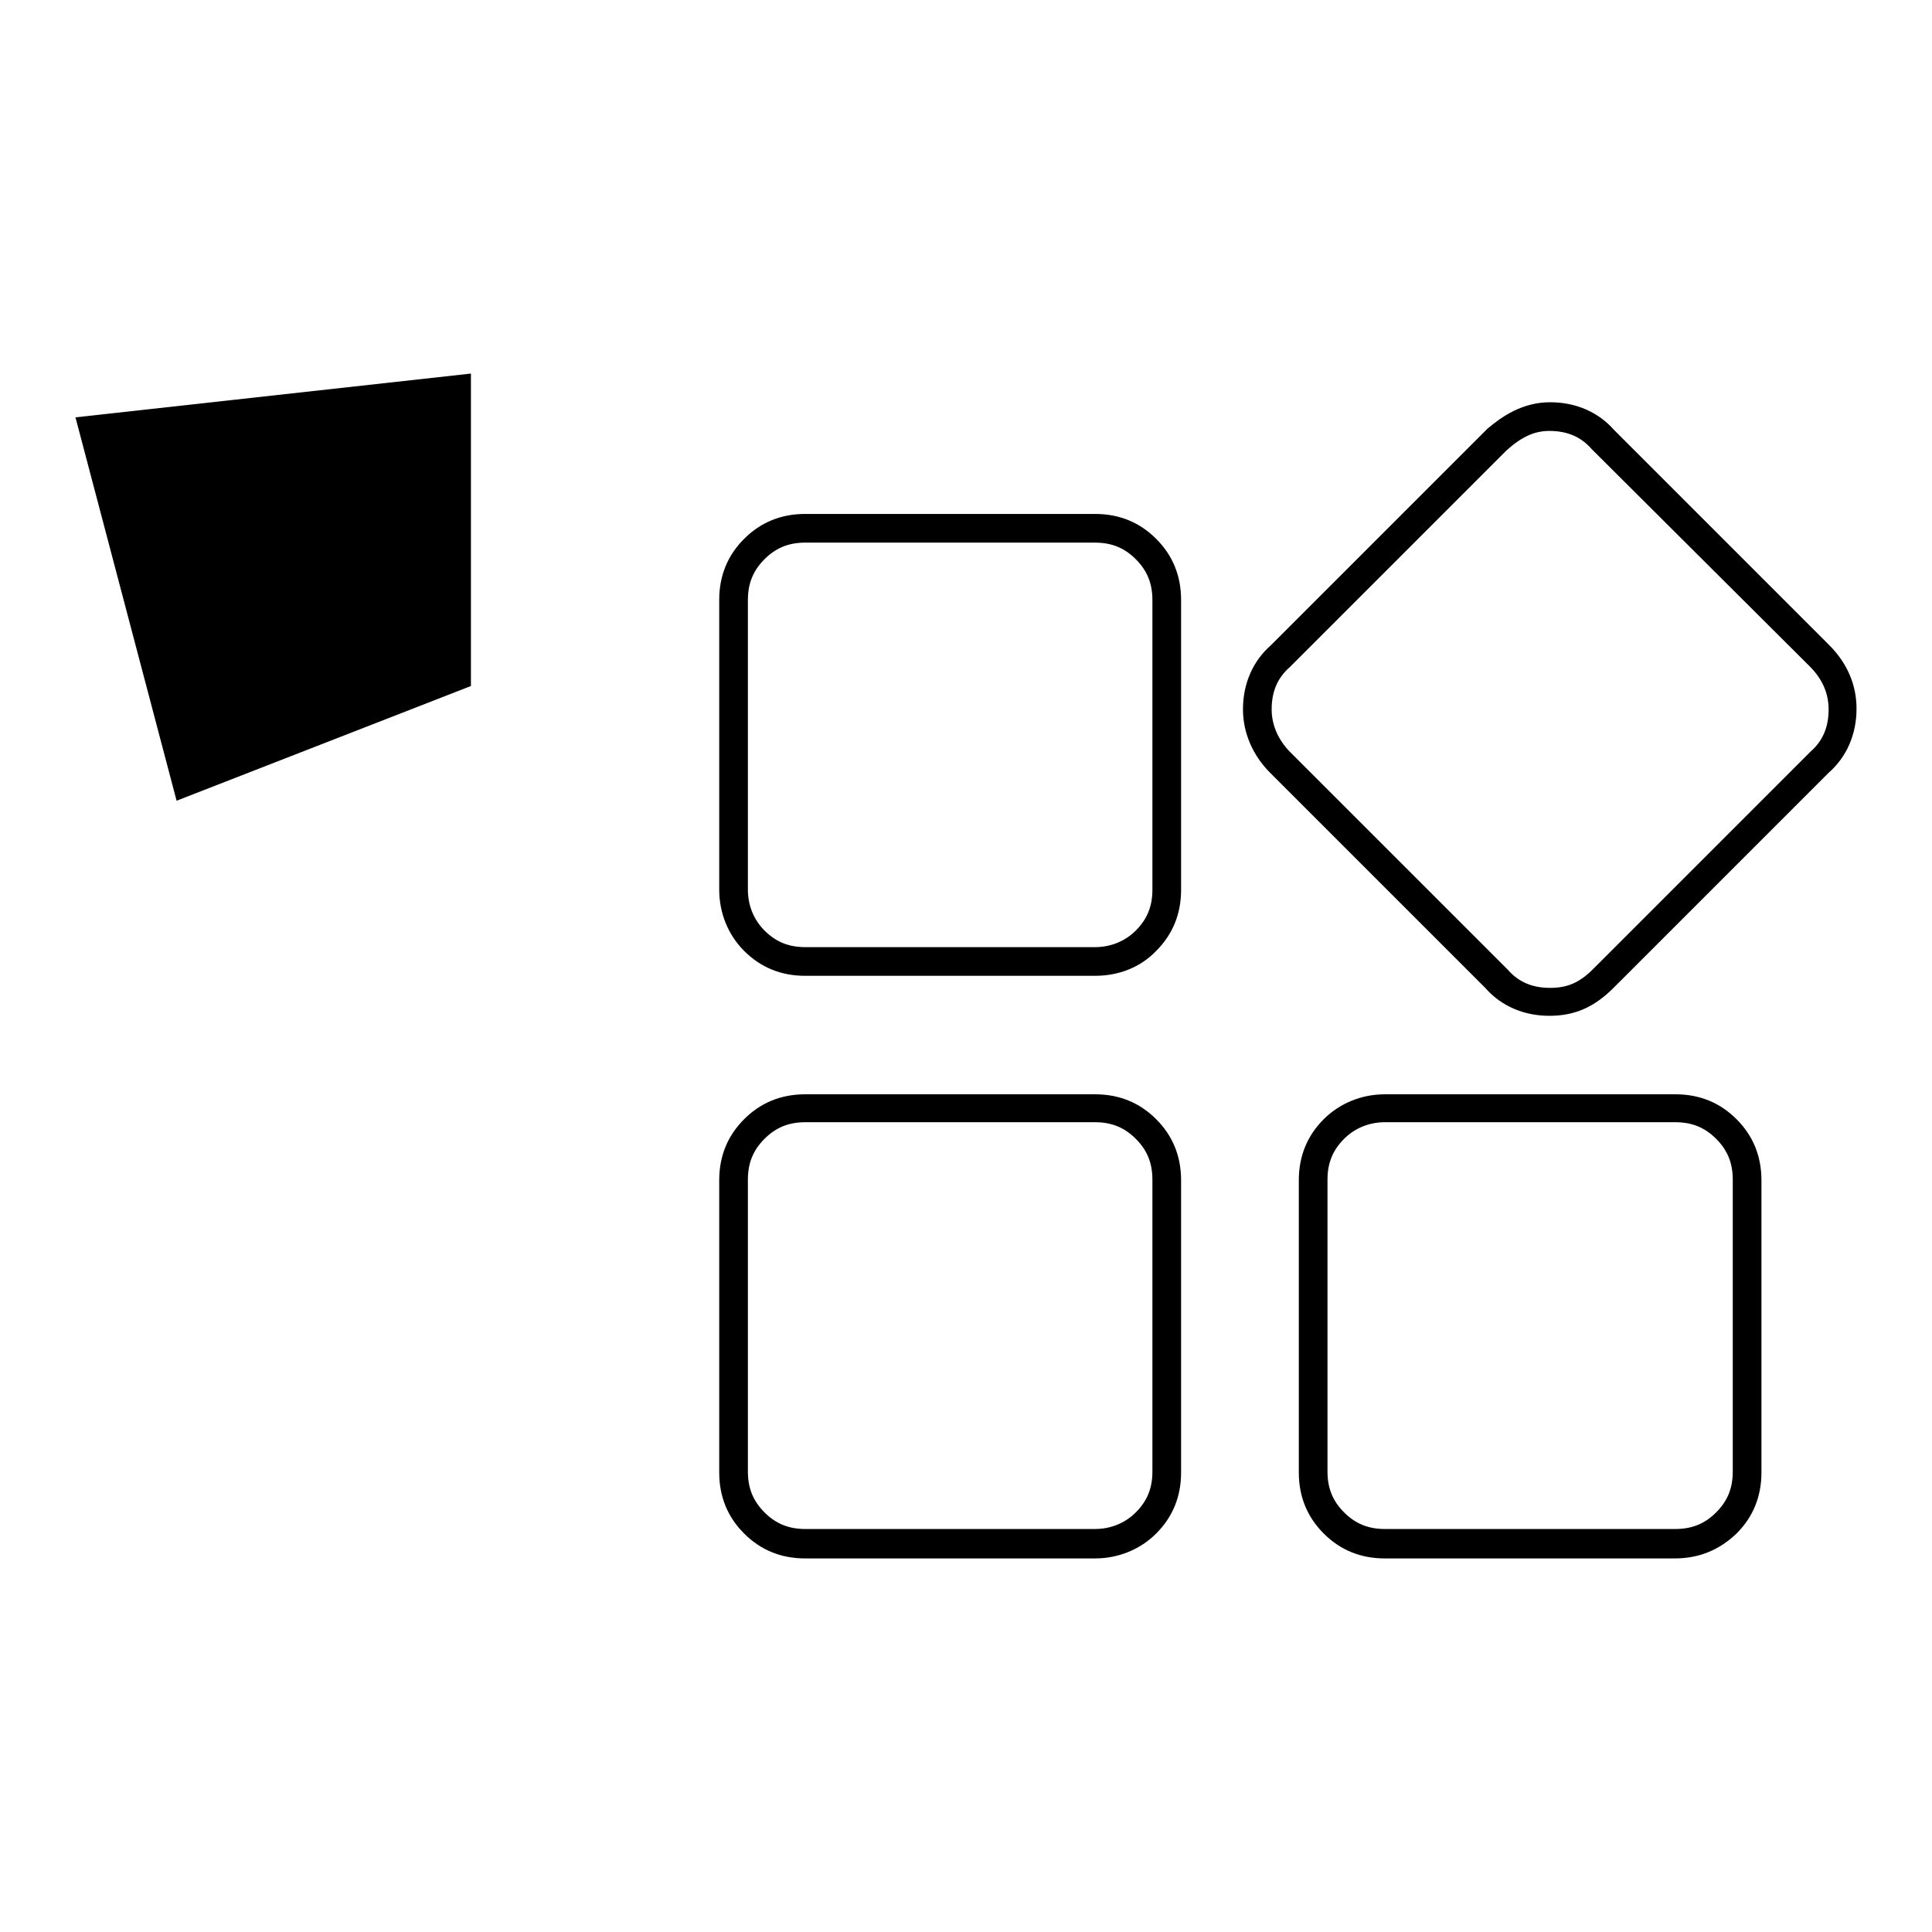 <?xml version="1.0" encoding="utf-8"?>
<!-- Svg Vector Icons : http://www.onlinewebfonts.com/icon -->
<!DOCTYPE svg PUBLIC "-//W3C//DTD SVG 1.1//EN" "http://www.w3.org/Graphics/SVG/1.1/DTD/svg11.dtd">
<svg version="1.1" xmlns="http://www.w3.org/2000/svg" xmlns:xlink="http://www.w3.org/1999/xlink" x="0px" y="0px" viewBox="0 0 256 256" enable-background="new 0 0 256 256" xml:space="preserve">
<g><g><path fill="#000000" d="M145.1,129.3h-38.4c-3.2,0-5.9-1.1-8.1-3.3c-2.1-2.1-3.3-5-3.3-8.1V79.5c0-3.2,1.1-5.9,3.3-8.1c2.2-2.2,4.9-3.3,8.1-3.3h38.4c3.2,0,5.9,1.1,8.1,3.3c2.2,2.2,3.3,4.9,3.3,8.1v38.4c0,3.2-1.1,5.9-3.3,8.1C151.1,128.2,148.2,129.3,145.1,129.3z M106.7,71.9c-2.2,0-3.9,0.7-5.4,2.2c-1.5,1.5-2.2,3.2-2.2,5.4v38.4c0,2.1,0.8,4,2.2,5.4c1.5,1.5,3.2,2.2,5.4,2.2h38.4c2.1,0,4-0.8,5.4-2.2c1.5-1.5,2.2-3.2,2.2-5.4V79.5c0-2.2-0.7-3.9-2.2-5.4c-1.5-1.5-3.2-2.2-5.4-2.2H106.7z"/><path fill="#000000" d="M145.1,206.5h-38.4c-3.2,0-5.9-1.1-8.1-3.3s-3.3-4.9-3.3-8.1v-38.7c0-3.2,1.1-5.9,3.3-8.1c2.2-2.2,4.9-3.3,8.1-3.3h38.4c3.2,0,5.9,1.1,8.1,3.3c2.2,2.2,3.3,4.9,3.3,8.1v38.7c0,3.2-1.1,5.9-3.3,8.1C151.1,205.3,148.2,206.5,145.1,206.5z M106.7,148.7c-2.2,0-3.9,0.7-5.4,2.2c-1.5,1.5-2.2,3.2-2.2,5.4v38.7c0,2.2,0.7,3.9,2.2,5.4c1.5,1.5,3.2,2.2,5.4,2.2h38.4c2.1,0,4-0.8,5.4-2.2c1.5-1.5,2.2-3.2,2.2-5.4v-38.7c0-2.2-0.7-3.9-2.2-5.4c-1.5-1.5-3.2-2.2-5.4-2.2H106.7L106.7,148.7z"/><path fill="#000000" d="M221.9,206.5h-38.4c-3.2,0-5.9-1.1-8.1-3.3c-2.2-2.2-3.3-4.9-3.3-8.1v-38.7c0-3.2,1.1-5.9,3.3-8.1c2.1-2.1,5-3.3,8.1-3.3H222c3.2,0,5.9,1.1,8.1,3.3c2.2,2.2,3.3,4.9,3.3,8.1v38.7c0,3.2-1.1,5.9-3.3,8.1C227.8,205.4,225.1,206.5,221.9,206.5z M183.5,148.7c-2.1,0-4,0.8-5.4,2.2c-1.5,1.5-2.2,3.2-2.2,5.4v38.7c0,2.2,0.7,3.9,2.2,5.4c1.5,1.5,3.2,2.2,5.4,2.2H222c2.2,0,3.9-0.7,5.4-2.2c1.5-1.5,2.2-3.2,2.2-5.4v-38.7c0-2.2-0.7-3.9-2.2-5.4c-1.5-1.5-3.2-2.2-5.4-2.2H183.5L183.5,148.7z"/><path fill="#000000" d="M205.3,134.6c-3.4,0-6.4-1.3-8.5-3.7l-28.5-28.5c-2.3-2.3-3.6-5.3-3.6-8.4c0-3.4,1.3-6.4,3.7-8.5L197,56.9l0.1-0.1c1.9-1.6,4.6-3.5,8.3-3.5c3.4,0,6.4,1.3,8.5,3.7l28.5,28.5c2.4,2.4,3.6,5.3,3.6,8.4c0,3.4-1.3,6.4-3.7,8.5l-28.5,28.5C211.2,133.5,208.6,134.6,205.3,134.6z M199.6,59.7L171,88.3l-0.1,0.1c-1.6,1.4-2.4,3.2-2.4,5.6c0,2.1,0.9,4.1,2.5,5.7l28.7,28.7l0.1,0.1c1.4,1.6,3.2,2.4,5.6,2.4c2.3,0,3.9-0.7,5.7-2.5l28.7-28.7l0.1-0.1c1.6-1.4,2.4-3.2,2.4-5.6c0-2.1-0.8-4-2.5-5.7l0,0L211,59.6l-0.1-0.1c-1.4-1.6-3.2-2.4-5.6-2.4C203.4,57.1,201.7,57.8,199.6,59.7z"/><path fill="#000000" d="M10,55.3l13.4,50.8l39-15.2V49.5L10,55.3z"/></g></g>
</svg>